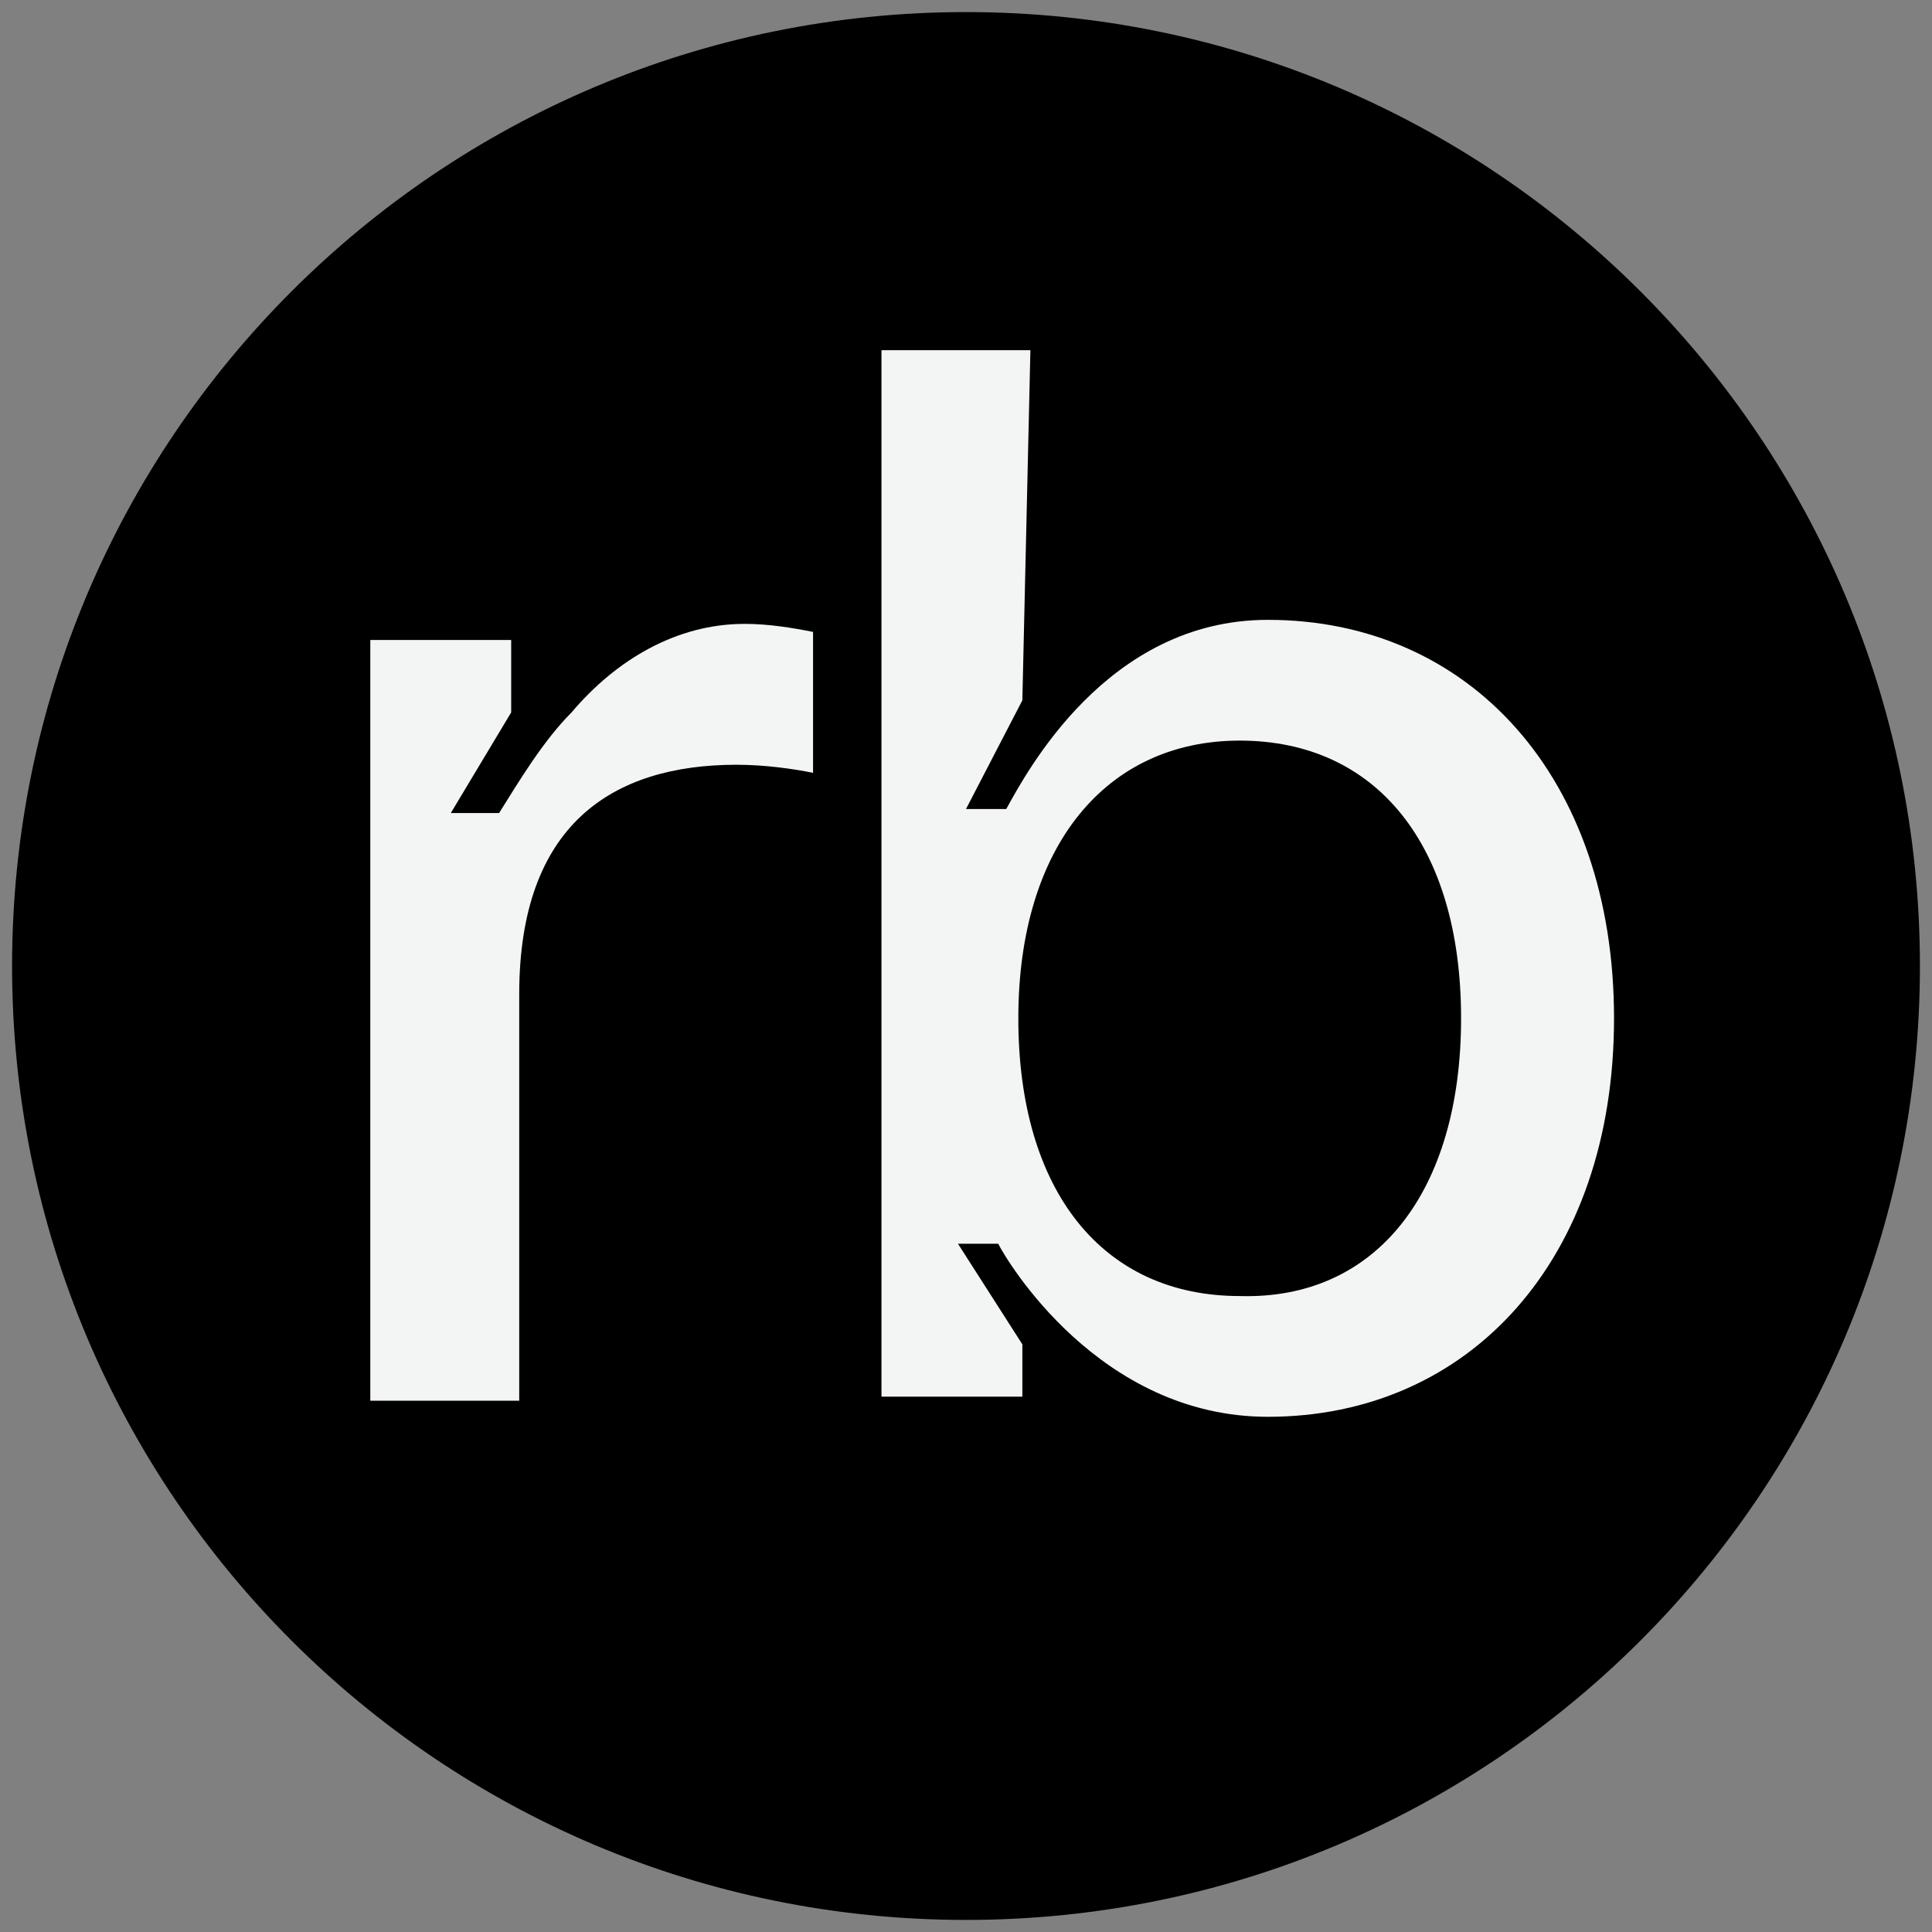 <?xml version="1.0" encoding="UTF-8"?>
<svg data-bbox="0.3 0.3 47.4 47.4" viewBox="0 0 48 48" xmlns="http://www.w3.org/2000/svg" data-type="color">
    <rect x="0" y="0" width="48" height="48" fill="#808080" stroke="none"/>
    <g>
        <path d="M47.7 24c0 13.09-10.61 23.7-23.7 23.7S.3 37.09.3 24 10.91.3 24 .3 47.7 10.91 47.7 24z" fill="#000000" data-color="1"/>
        <path d="M11.2 20.2h1.2c.5-.8 1.1-1.8 1.8-2.5 1.1-1.3 2.6-2.2 4.3-2.2.6 0 1.2.1 1.7.2v3.5c-.5-.1-1.2-.2-1.9-.2-3.1 0-5.4 1.5-5.4 5.7v10.1H9.2V15.9h3.5v1.8l-1.5 2.5z" fill="#f3f4f4" data-color="2"/>
        <path d="M31.5 15.4c5 0 8.6 3.9 8.6 9.9s-3.6 9.9-8.6 9.9c-4.2 0-6.5-3.9-6.7-4.3h-1l1.6 2.5v1.3h-3.5v-26h3.7l-.2 8.7-1.4 2.7h1c.5-.9 2.5-4.7 6.5-4.7zm4.8 9.9c0-4.3-2.1-6.9-5.5-6.9-3.3 0-5.5 2.6-5.5 6.9 0 4.3 2.1 6.9 5.5 6.9 3.4.1 5.5-2.6 5.5-6.9z" fill="#f3f4f4" data-color="2"/>
    </g>
</svg>
